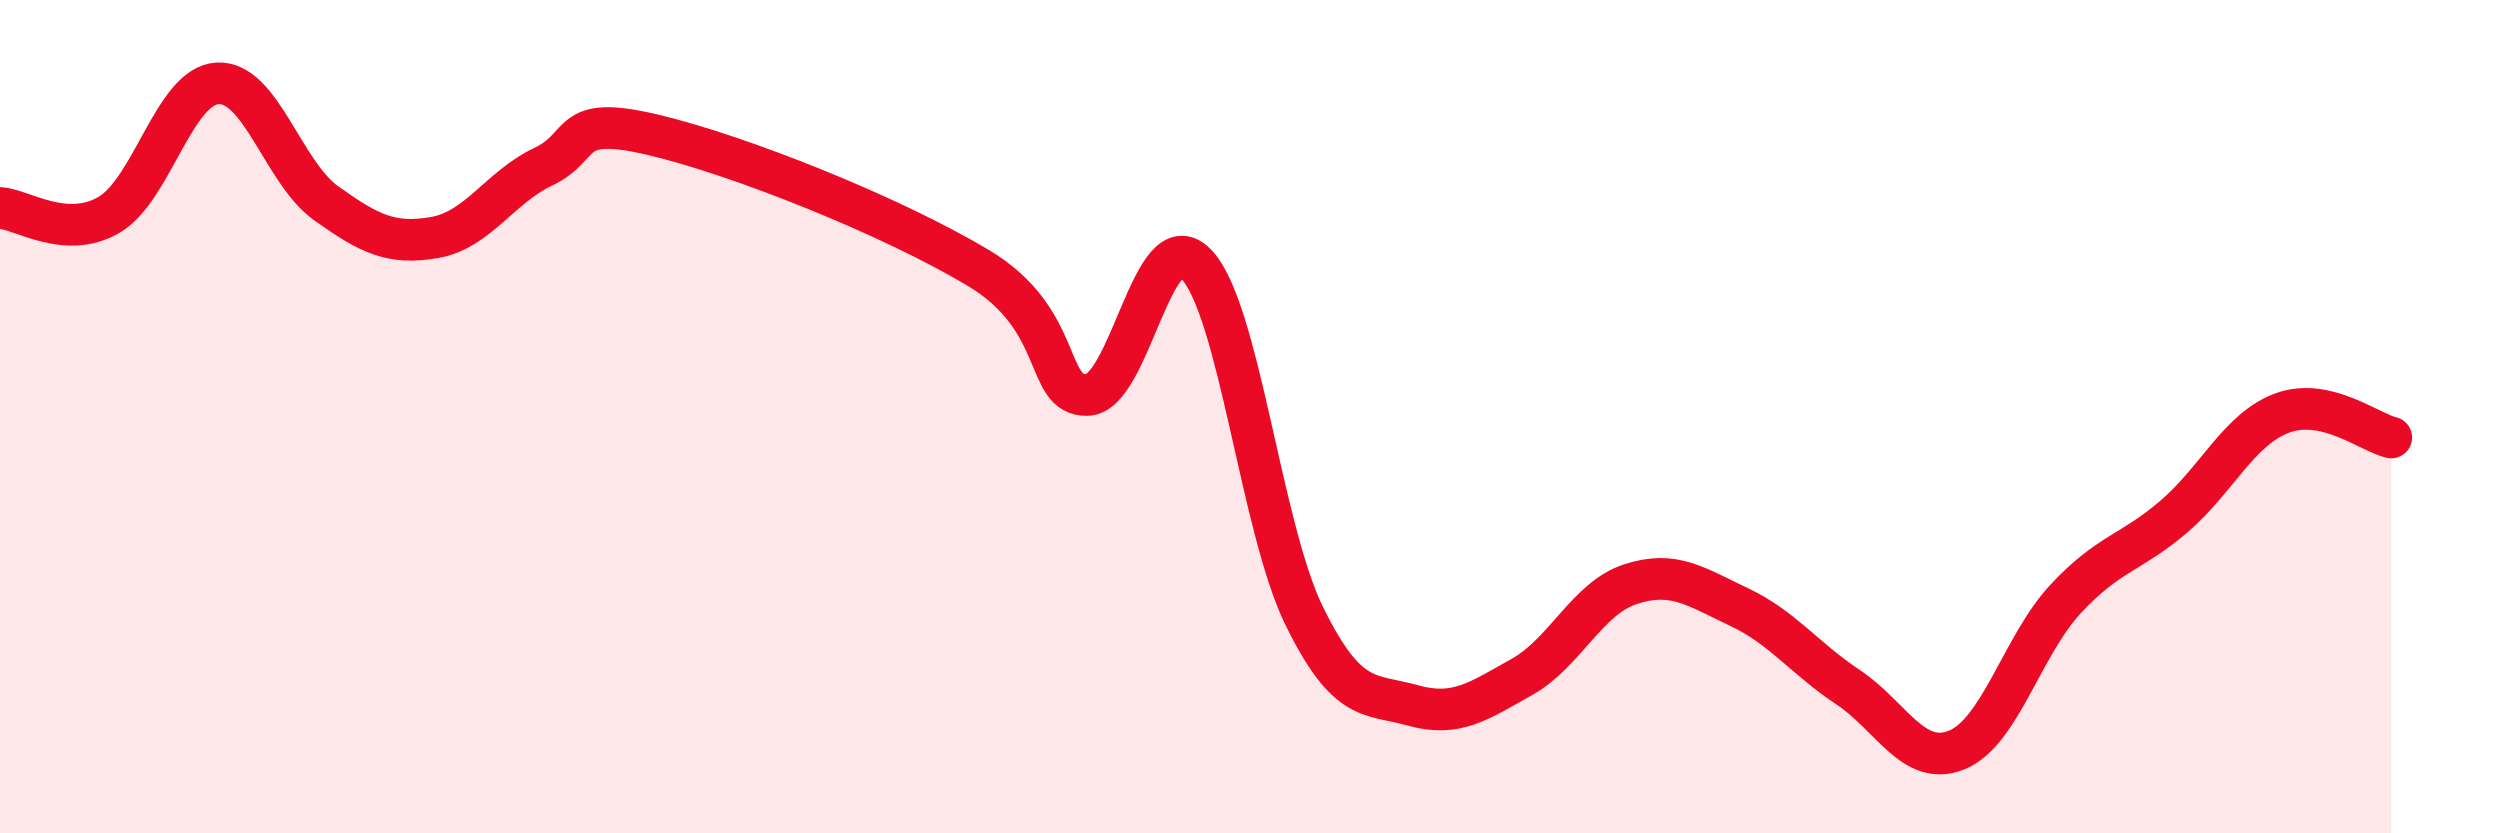 
    <svg width="60" height="20" viewBox="0 0 60 20" xmlns="http://www.w3.org/2000/svg">
      <path
        d="M 0,4.99 C 0.52,5.02 1.57,5.76 2.61,5.16 C 3.65,4.56 4.18,2.06 5.22,2 C 6.26,1.94 6.79,4.14 7.83,4.88 C 8.87,5.62 9.39,5.88 10.43,5.7 C 11.47,5.52 12,4.49 13.04,4 C 14.08,3.51 13.56,2.74 15.65,3.23 C 17.74,3.72 21.39,5.18 23.48,6.43 C 25.57,7.68 25.05,9.5 26.09,9.48 C 27.13,9.46 27.66,5.27 28.7,6.33 C 29.74,7.39 30.26,12.66 31.3,14.78 C 32.34,16.9 32.87,16.64 33.91,16.93 C 34.95,17.22 35.48,16.83 36.52,16.25 C 37.56,15.67 38.09,14.36 39.13,14.02 C 40.17,13.68 40.7,14.08 41.74,14.57 C 42.78,15.06 43.31,15.8 44.35,16.49 C 45.39,17.18 45.92,18.42 46.96,18 C 48,17.58 48.53,15.5 49.57,14.38 C 50.61,13.26 51.13,13.29 52.17,12.4 C 53.21,11.51 53.74,10.29 54.78,9.91 C 55.82,9.53 56.87,10.38 57.39,10.5L57.39 20L0 20Z"
        fill="#EB0A25"
        opacity="0.1"
        stroke-linecap="round"
        stroke-linejoin="round"
      />
      <path
        d="M 0,4.99 C 0.52,5.02 1.57,5.76 2.61,5.16 C 3.65,4.56 4.18,2.06 5.22,2 C 6.26,1.94 6.79,4.14 7.83,4.88 C 8.87,5.62 9.39,5.88 10.43,5.7 C 11.47,5.52 12,4.49 13.04,4 C 14.08,3.51 13.56,2.74 15.65,3.23 C 17.74,3.72 21.39,5.18 23.48,6.43 C 25.57,7.68 25.05,9.5 26.09,9.48 C 27.13,9.46 27.66,5.27 28.7,6.33 C 29.74,7.39 30.26,12.66 31.3,14.78 C 32.34,16.9 32.87,16.64 33.91,16.93 C 34.95,17.22 35.48,16.83 36.52,16.25 C 37.56,15.67 38.09,14.36 39.13,14.02 C 40.17,13.68 40.7,14.08 41.74,14.57 C 42.78,15.06 43.31,15.8 44.35,16.49 C 45.39,17.18 45.92,18.42 46.96,18 C 48,17.58 48.53,15.5 49.57,14.38 C 50.61,13.26 51.13,13.29 52.17,12.4 C 53.21,11.51 53.74,10.29 54.78,9.91 C 55.82,9.53 56.87,10.38 57.39,10.5"
        stroke="#EB0A25"
        stroke-width="1"
        fill="none"
        stroke-linecap="round"
        stroke-linejoin="round"
      />
    </svg>
  